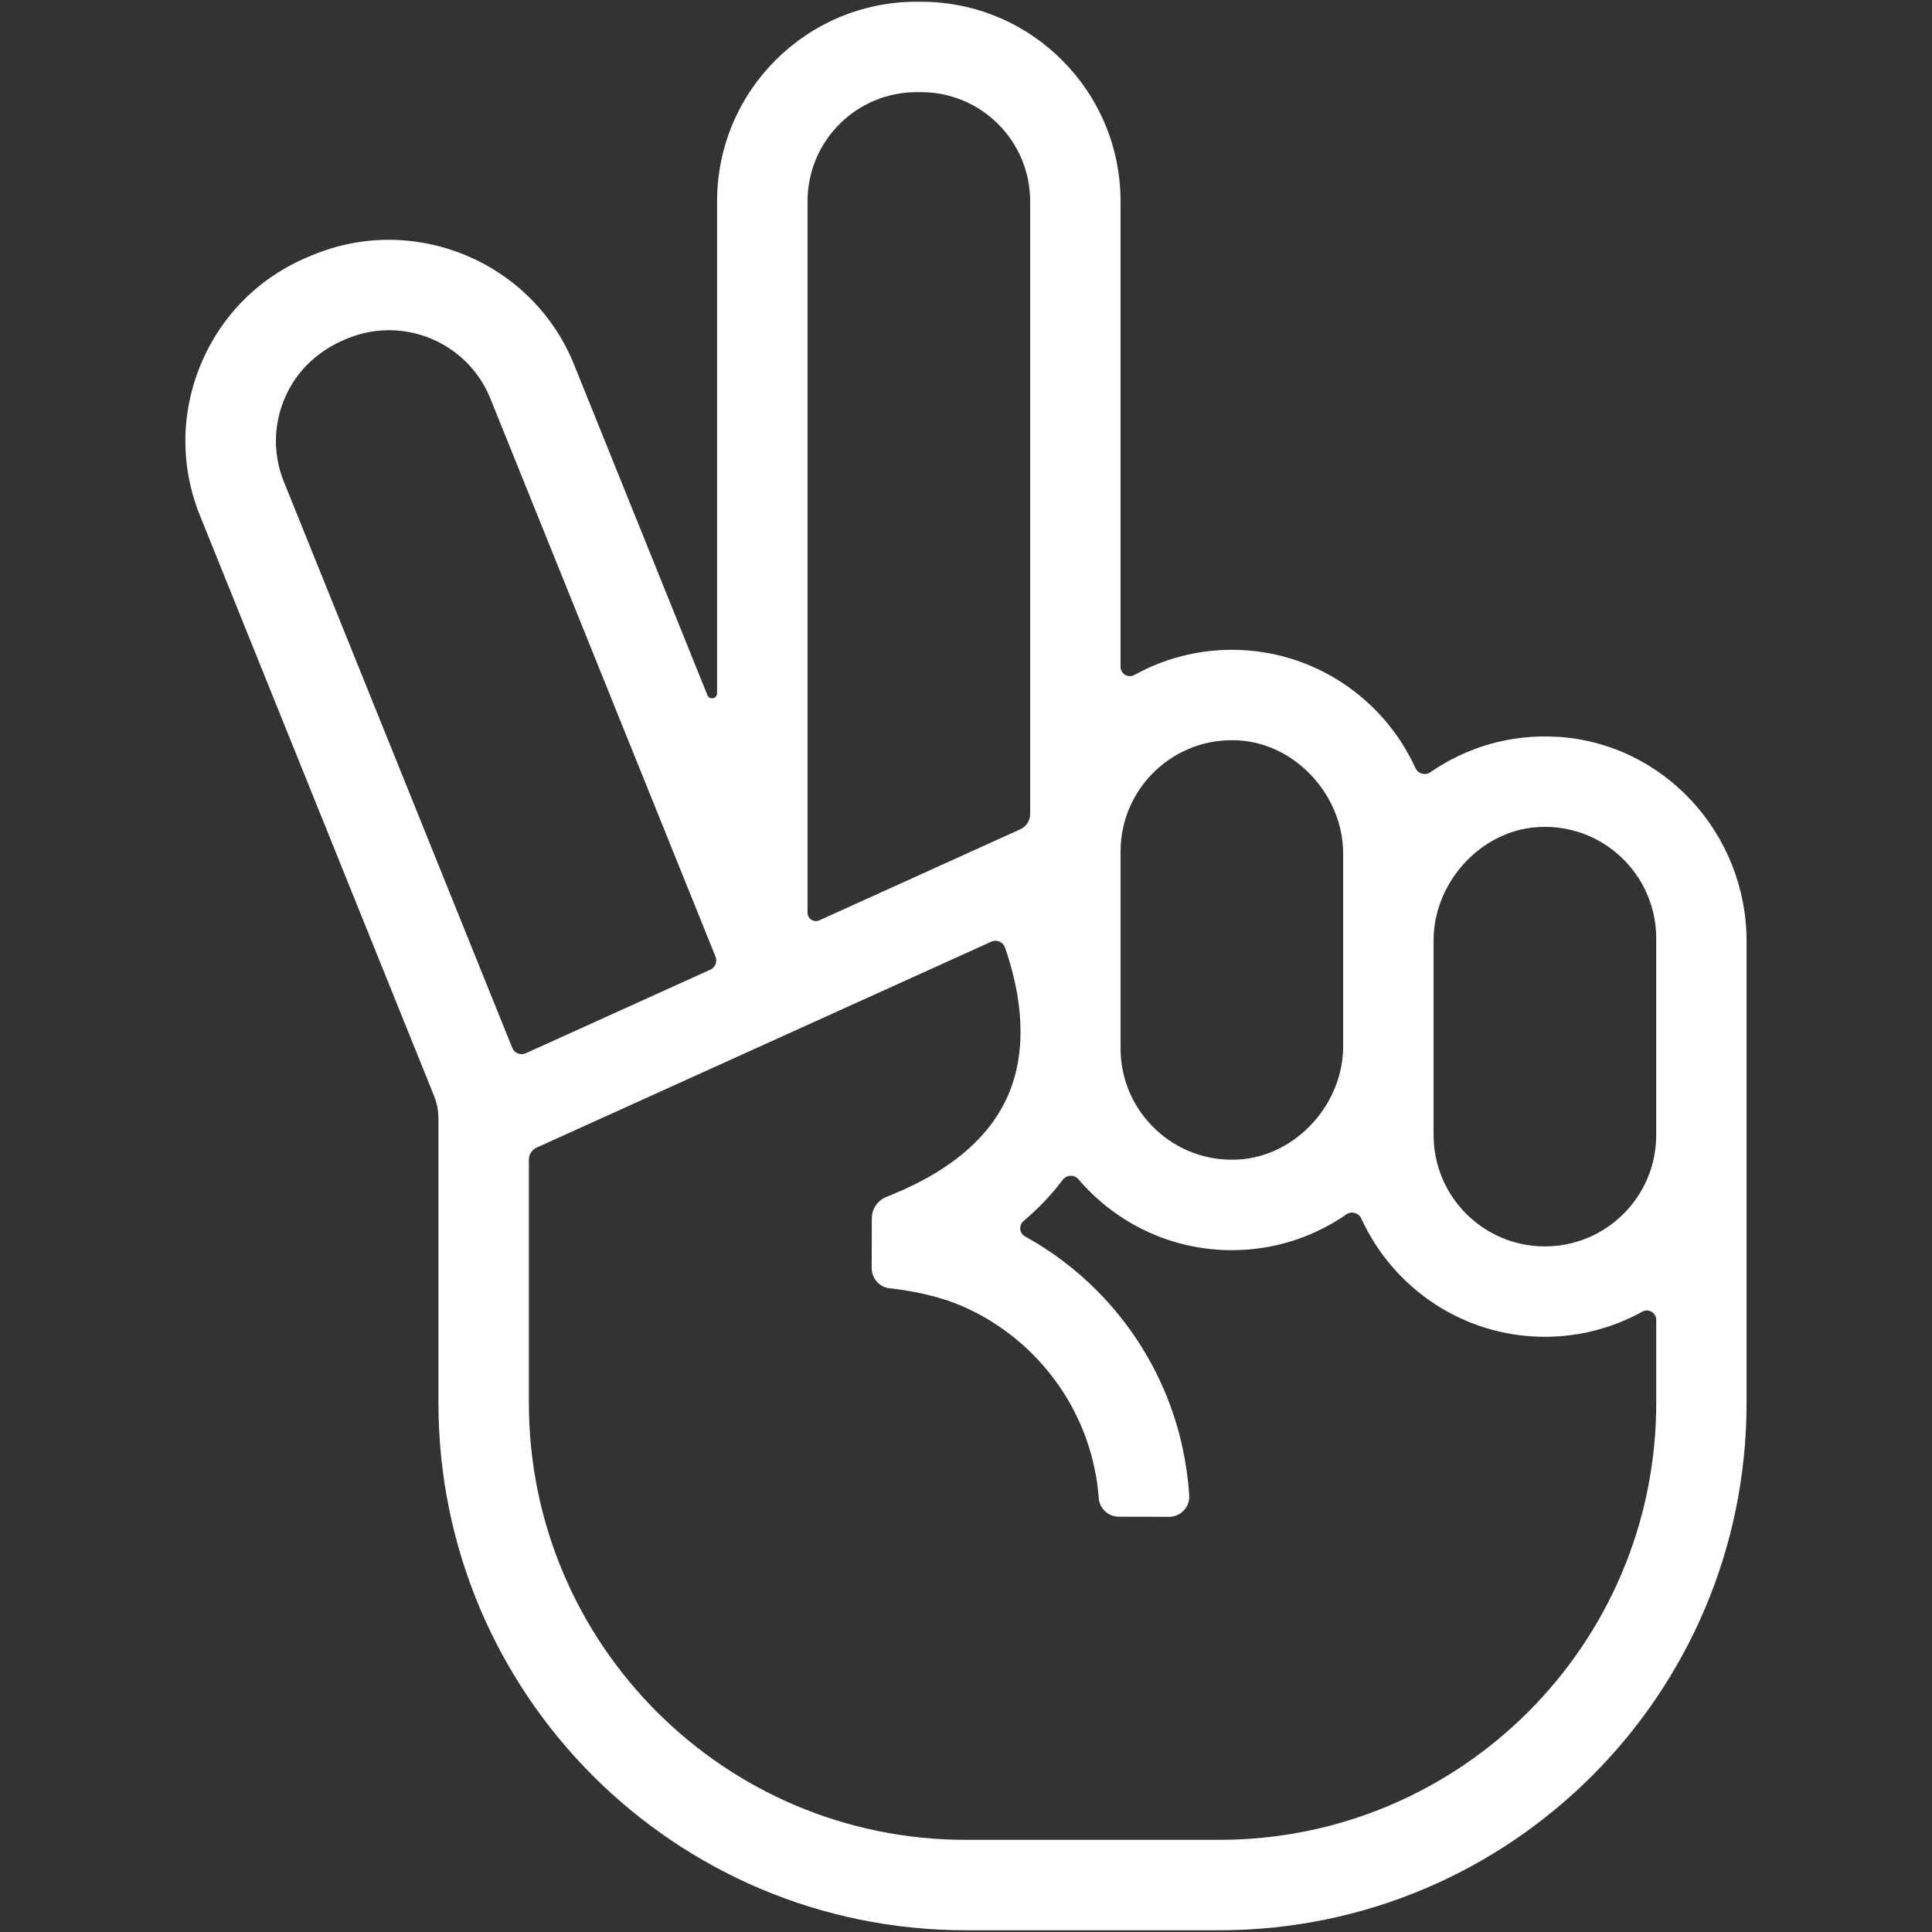<svg xmlns="http://www.w3.org/2000/svg" id="Ebene_1_Kopie" data-name="Ebene 1 Kopie" viewBox="0 0 577 577"><rect x="0" y="0" width="577" height="577" fill="#333333" stroke="none"/><defs><style>      .cls-1 {        fill: #fff;        stroke-width: 0px;      }    </style></defs><path class="cls-1" d="m465.19,220.06c-14.13-.88-27.3,3.17-37.98,10.56-1.56,1.08-3.69.5-4.48-1.23-9.5-20.82-30.5-35.32-54.83-35.32-10.54,0-20.46,2.73-29.09,7.51-1.87,1.03-4.16-.31-4.16-2.44V60.11c0-32.91-26.68-59.59-59.59-59.59h-1.31c-32.91,0-59.59,26.68-59.59,59.59v146.94c0,1.65-2.27,2.09-2.89.56l-39.97-99.08-.05-.12c-12.57-30.36-47.5-44.82-77.86-32.25l-1.21.5c-14.71,6.09-26.16,17.54-32.25,32.25-6.08,14.69-6.09,30.86-.02,45.55l69.72,172.83c.86,2.14,1.31,4.43,1.31,6.73v84.96c0,86.98,70.52,157.5,157.5,157.5h75.68c86.98,0,157.5-70.52,157.5-157.5v-137.88c0-31.96-24.54-59.07-56.44-61.05Zm-95.14,1.07c17.13,1.08,31.09,16.62,31.09,33.78v25.27s0,32.33,0,32.33c0,17.16-13.97,32.7-31.09,33.78-19.3,1.22-35.39-14.13-35.39-33.17v-58.82c0-19.04,16.09-34.4,35.39-33.17ZM273.76,27.52h1.31c18,0,32.59,14.59,32.59,32.59v183.01c0,1.96-1.15,3.74-2.94,4.55l-60.02,27.19c-1.66.75-3.53-.46-3.53-2.28V60.11c0-18,14.59-32.59,32.59-32.59Zm-188.86,116.67c-3.75-9.05-3.28-19.14,1.42-27.94,3.61-6.76,9.64-11.92,16.72-14.85l.71-.3c16.59-6.87,35.66,1.02,42.56,17.58l67.39,167.05c.6,1.49-.08,3.19-1.54,3.86l-55.15,24.98c-1.55.7-3.38-.03-4.02-1.61l-68.04-168.66-.05-.12Zm279.23,405.29h-75.68c-72.07,0-130.5-58.43-130.5-130.5v-72.62c0-1.57.92-3,2.35-3.64l135.77-61.49c1.59-.72,3.46.06,4.06,1.7.02.07.05.13.07.2,3.81,10.99,7.08,26.77,1.93,41.29-4.89,13.78-16.89,24.64-35.68,32.34-.25.1-.89.36-1.68.67-2.65,1.05-4.39,3.6-4.4,6.45-.01,4.24-.03,10.42-.04,14.87,0,3.06,2.29,5.66,5.33,5.99,5.42.6,14.09,2.03,21.8,5.38,7.84,3.41,15.02,8.36,21.07,14.44,6.04,6.09,10.93,13.31,14.3,21.17,1.69,3.93,3,8.01,3.92,12.19.67,3.06,1.15,6.04,1.39,9.48.22,3.14,2.86,5.56,6.01,5.57,4.43,0,10.51.02,15.01.03,3.45,0,6.2-2.9,6-6.35,0-.13-.01-.25-.02-.38-.3-4.59-1.01-9.49-2.03-14.16-1.28-5.84-3.12-11.56-5.48-17.05-4.72-10.99-11.53-21.05-19.94-29.52-6.36-6.41-13.64-11.91-21.56-16.28-1.73-.96-1.95-3.32-.44-4.6,4.46-3.78,8.36-7.88,11.7-12.3,1.18-1.56,3.46-1.62,4.72-.13,11.06,12.93,27.48,21.14,45.79,21.14,12.69,0,24.46-3.95,34.18-10.68,1.56-1.08,3.69-.5,4.48,1.23,9.5,20.82,30.5,35.32,54.83,35.32,10.54,0,20.46-2.73,29.09-7.51,1.87-1.03,4.16.31,4.16,2.44v24.81c0,72.07-58.43,130.5-130.5,130.5Zm130.5-210.48c0,18.36-14.88,33.24-33.24,33.24h0c-18.36,0-33.24-14.88-33.24-33.24v-25.88s0-32.33,0-32.33c0-17.16,13.97-32.7,31.09-33.78,19.3-1.22,35.39,14.13,35.39,33.17v58.82Z"></path></svg>